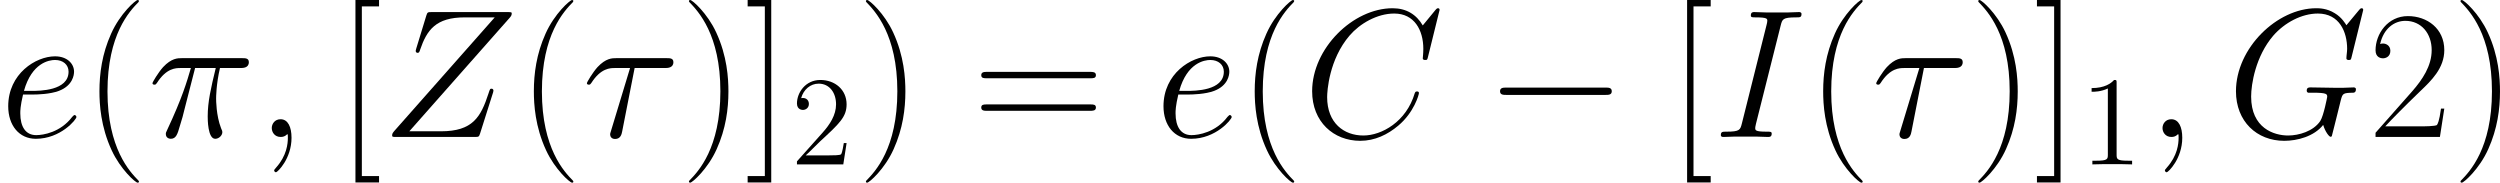 <svg xmlns="http://www.w3.org/2000/svg" xmlns:xlink="http://www.w3.org/1999/xlink" width="319.224pt" height="23.325pt" viewBox="-.239 -.228 319.224 23.325"><defs><path id="g0-0" d="M13.617-4.752C13.968-4.752 14.34-4.752 14.34-5.166S13.968-5.579 13.617-5.579H2.438c-.351.0-.723.0-.723.413S2.087-4.752 2.438-4.752H13.617z"/><path id="g2-49" d="M4.132-9.196C4.132-9.526 4.132-9.54 3.845-9.54c-.344.387-1.062.918-2.539.918V-8.206c.33.0 1.047.0 1.836-.373v7.474C3.142-.588 3.099-.416 1.836-.416H1.392V0c.387-.029 1.779-.029 2.252-.029S5.495-.029 5.882.0V-.416H5.437c-1.262.0-1.306-.172-1.306-.689V-9.196z"/><path id="g2-50" d="M6.312-2.41H5.997C5.954-2.166 5.839-1.377 5.695-1.148 5.595-1.019 4.777-1.019 4.347-1.019H1.693c.387-.33 1.262-1.248 1.635-1.592C5.509-4.619 6.312-5.365 6.312-6.786c0-1.65-1.306-2.754-2.97-2.754S.703-8.12.703-6.886C.703-6.155 1.334-6.155 1.377-6.155c.301.0.674-.215.674-.674C2.052-7.23 1.779-7.503 1.377-7.503c-.129.0-.158.0-.201.014C1.449-8.464 2.224-9.124 3.156-9.124c1.219.0 1.965 1.019 1.965 2.338.0 1.219-.703 2.281-1.521 3.199L.703-.344V0H5.939L6.312-2.41z"/><path id="g3-40" d="M6.323 5.042C6.323 5.021 6.323 4.98 6.261 4.918 5.31 3.947 2.769 1.302 2.769-5.145s2.5-9.071 3.513-10.104C6.281-15.27 6.323-15.311 6.323-15.373S6.261-15.476 6.178-15.476c-.227.0-1.984 1.529-2.996 3.802C2.149-9.381 1.86-7.149 1.86-5.166c0 1.488.145 4.009 1.384 6.674C4.236 3.657 5.93 5.166 6.178 5.166c.103.0.145-.041.145-.124z"/><path id="g3-41" d="M5.434-5.145C5.434-6.633 5.29-9.153 4.05-11.819c-.992-2.149-2.686-3.657-2.934-3.657C1.054-15.476.971-15.456.971-15.352.971-15.311.992-15.29 1.012-15.249c.992 1.033 3.513 3.657 3.513 10.083.0 6.447-2.5 9.071-3.513 10.104C.992 4.98.971 5.0.971 5.042c0 .103.083.124.145.124.227.0 1.984-1.529 2.996-3.802C5.145-.93 5.434-3.161 5.434-5.145z"/><path id="g3-50" d="M8.616-3.203H8.244C8.038-1.736 7.872-1.488 7.79-1.364c-.103.165-1.591.165-1.88.165H1.942c.744-.806 2.19-2.273 3.947-3.967C7.149-6.364 8.616-7.769 8.616-9.815c0-2.438-1.942-3.843-4.112-3.843-2.273.0-3.657 2.004-3.657 3.864.0.806.599.909.847.909.207.0.827-.124.827-.847.0-.641-.537-.827-.827-.827C1.57-10.559 1.446-10.538 1.364-10.497c.393-1.756 1.591-2.624 2.851-2.624 1.798.0 2.975 1.426 2.975 3.306.0 1.798-1.054 3.347-2.232 4.69L.847-.475V0H8.12L8.616-3.203z"/><path id="g3-61" d="M13.286-6.633c.31.0.62.0.62-.351C13.906-7.356 13.555-7.356 13.203-7.356H1.653c-.351.0-.703.0-.703.372.0.351.31.351.62.351H13.286zM13.203-2.955C13.555-2.955 13.906-2.955 13.906-3.327c0-.351-.31-.351-.62-.351H1.57c-.31.0-.62.0-.62.351.0.372.351.372.703.372H13.203z"/><path id="g3-91" d="M4.856 5.145V4.422H2.913V-14.753H4.856v-.723H2.19V5.145H4.856z"/><path id="g3-93" d="M2.955-15.476H.289v.723H2.232V4.422H.289v.723H2.955V-15.476z"/><path id="g1-25" d="M5.352-7.79H7.686c-.558 2.314-.909 3.823-.909 5.476.0.289.0 2.521.847 2.521.434.0.806-.393.806-.744.0-.103.0-.145-.145-.455C7.728-2.418 7.728-4.194 7.728-4.339c0-.124.0-1.591.434-3.451h2.314C10.745-7.79 11.426-7.79 11.426-8.451 11.426-8.906 11.034-8.906 10.662-8.906H3.864c-.475.0-1.178.0-2.128 1.012C1.198-7.294.537-6.199.537-6.075S.641-5.909.765-5.909C.909-5.909.93-5.971 1.033-6.095 2.108-7.79 3.182-7.79 3.699-7.79H4.876C4.422-6.24 3.905-4.442 2.211-.827c-.165.331-.165.372-.165.496.0.434.372.537.558.537.599.0.765-.537 1.012-1.405.331-1.054.331-1.095.537-1.922L5.352-7.79z"/><path id="g1-28" d="M5.93-7.79H9.36c.269.0.95.0.95-.661C10.311-8.906 9.918-8.906 9.546-8.906H3.864c-.475.0-1.178.0-2.128 1.012C1.198-7.294.537-6.199.537-6.075S.641-5.909.765-5.909C.909-5.909.93-5.971 1.033-6.095 2.108-7.79 3.182-7.79 3.699-7.79h1.715L3.265-.703c-.103.31-.103.351-.103.413.0.227.145.517.558.517.641.0.744-.558.806-.868L5.93-7.79z"/><path id="g1-59" d="M4.029.083c0-1.198-.393-2.087-1.24-2.087-.661.0-.992.537-.992.992S2.108.0 2.81.0c.269.0.496-.083.682-.269C3.533-.31 3.554-.31 3.575-.31 3.616-.31 3.616-.021 3.616.083c0 .682-.124 2.025-1.322 3.368-.227.248-.227.289-.227.331.0.103.103.207.207.207.165.0 1.756-1.529 1.756-3.905z"/><path id="g1-67" d="M15.435-14.36C15.435-14.546 15.29-14.546 15.249-14.546S15.125-14.546 14.96-14.34l-1.426 1.736c-.723-1.24-1.86-1.942-3.409-1.942-4.463.0-9.092 4.525-9.092 9.381.0 3.451 2.418 5.6 5.434 5.6 1.653.0 3.099-.703 4.298-1.715 1.798-1.508 2.335-3.513 2.335-3.678.0-.186-.165-.186-.227-.186C12.687-5.145 12.666-5.021 12.625-4.938 11.674-1.715 8.885-.165 6.819-.165c-2.19.0-4.091-1.405-4.091-4.339.0-.661.207-4.256 2.541-6.963 1.136-1.322 3.079-2.48 5.042-2.48 2.273.0 3.285 1.88 3.285 3.988C13.596-9.422 13.534-8.968 13.534-8.885 13.534-8.699 13.741-8.699 13.803-8.699c.227.0.248-.021.331-.393l1.302-5.269z"/><path id="g1-71" d="M15.414-14.36C15.414-14.546 15.27-14.546 15.228-14.546s-.124.0-.289.207L13.513-12.625C13.41-12.79 12.997-13.513 12.191-13.989 11.302-14.546 10.414-14.546 10.104-14.546c-4.422.0-9.071 4.504-9.071 9.381.0 3.409 2.356 5.6 5.455 5.6 1.488.0 3.368-.496 4.401-1.798C11.116-.579 11.571-.021 11.716-.021 11.819-.021 11.84-.083 11.86-.083 11.881-.124 12.046-.847 12.15-1.219l.331-1.322c.165-.682.248-.971.393-1.591C13.079-4.918 13.121-4.98 14.257-5c.083.0.331.0.331-.393.0-.207-.207-.207-.269-.207C13.968-5.6 13.575-5.558 13.203-5.558H12.088C11.22-5.558 10.311-5.6 9.463-5.6c-.186.0-.434.0-.434.372.0.207.165.207.165.227h.517c1.632.0 1.632.165 1.632.475.0.021-.393 2.108-.785 2.727C9.773-.641 8.141-.165 6.922-.165c-1.591.0-4.174-.827-4.174-4.401.0-1.384.496-4.546 2.5-6.881 1.302-1.488 3.223-2.5 5.042-2.5 2.438.0 3.306 2.087 3.306 3.988C13.596-9.629 13.513-9.174 13.513-8.885 13.513-8.699 13.72-8.699 13.782-8.699 14.009-8.699 14.03-8.72 14.113-9.092l1.302-5.269z"/><path id="g1-73" d="M7.604-12.583c.186-.723.227-.93 1.736-.93C9.794-13.513 9.959-13.513 9.959-13.906 9.959-14.113 9.732-14.113 9.67-14.113 9.298-14.113 8.844-14.071 8.472-14.071H5.93C5.517-14.071 5.042-14.113 4.628-14.113c-.165.0-.393.0-.393.393C4.236-13.513 4.401-13.513 4.814-13.513c1.281.0 1.281.165 1.281.393C6.095-12.976 6.054-12.852 6.013-12.666L3.223-1.529c-.186.723-.227.93-1.736.93-.455.0-.641.0-.641.393C.847.0 1.054.0 1.157.0c.372.0.827-.041 1.198-.041h2.541C5.31-.041 5.765.0 6.178.0 6.343.0 6.591.0 6.591-.372c0-.227-.124-.227-.579-.227-1.281.0-1.281-.165-1.281-.413C4.732-1.054 4.732-1.157 4.814-1.488L7.604-12.583z"/><path id="g1-90" d="M14.464-13.472C14.588-13.617 14.691-13.741 14.691-13.947 14.691-14.092 14.67-14.113 14.195-14.113H5.662c-.475.0-.496.021-.62.393L3.905-10.001C3.843-9.794 3.843-9.753 3.843-9.711 3.843-9.629 3.905-9.505 4.05-9.505 4.215-9.505 4.256-9.587 4.339-9.856c.765-2.232 1.777-3.657 5.042-3.657h3.389L1.446-.703c-.186.227-.269.31-.269.537.0.165.103.165.496.165h8.823C10.972.0 10.992-.021 11.116-.393l1.446-4.566C12.583-5.021 12.625-5.166 12.625-5.248 12.625-5.352 12.542-5.455 12.418-5.455 12.253-5.455 12.232-5.434 12.067-4.918 11.199-2.252 10.29-.641 6.695-.641H3.12L14.464-13.472z"/><path id="g1-101" d="M3.699-4.794c.558.0 1.963-.041 2.955-.413C8.224-5.806 8.368-7.005 8.368-7.377 8.368-8.286 7.583-9.112 6.219-9.112c-2.17.0-5.29 1.963-5.29 5.641.0 2.17 1.24 3.678 3.12 3.678 2.81.0 4.587-2.19 4.587-2.459.0-.124-.124-.227-.207-.227C8.368-2.48 8.348-2.459 8.162-2.273 6.839-.517 4.876-.207 4.091-.207c-1.178.0-1.798-.93-1.798-2.459.0-.289.0-.806.31-2.128H3.699zm-.992-.413c.888-3.182 2.851-3.492 3.513-3.492C7.129-8.699 7.748-8.162 7.748-7.377c0 2.17-3.306 2.17-4.174 2.17H2.707z"/></defs><g id="page1" transform="matrix(1.13 0 0 1.13 -63.986 -61.022)"><use x="56.413" y="69.277" xlink:href="#g1-101"/><use x="65.79" y="69.277" xlink:href="#g3-40"/><use x="73.107" y="69.277" xlink:href="#g1-25"/><use x="85.326" y="69.277" xlink:href="#g1-59"/><use x="94.389" y="69.277" xlink:href="#g3-91"/><use x="99.547" y="69.277" xlink:href="#g1-90"/><use x="114.879" y="69.277" xlink:href="#g3-40"/><use x="122.196" y="69.277" xlink:href="#g1-28"/><use x="133.291" y="69.277" xlink:href="#g3-41"/><use x="140.608" y="69.277" xlink:href="#g3-93"/><use x="145.766" y="72.376" xlink:href="#g2-50"/><use x="153.288" y="69.277" xlink:href="#g3-41"/><use x="166.345" y="69.277" xlink:href="#g3-61"/><use x="186.958" y="69.277" xlink:href="#g1-101"/><use x="196.335" y="69.277" xlink:href="#g3-40"/><use x="203.652" y="69.277" xlink:href="#g1-67"/><use x="224.202" y="69.277" xlink:href="#g0-0"/><use x="244.865" y="69.277" xlink:href="#g3-91"/><use x="250.023" y="69.277" xlink:href="#g1-73"/><use x="260.571" y="69.277" xlink:href="#g3-40"/><use x="267.888" y="69.277" xlink:href="#g1-28"/><use x="278.982" y="69.277" xlink:href="#g3-41"/><use x="286.299" y="69.277" xlink:href="#g3-93"/><use x="291.458" y="72.376" xlink:href="#g2-49"/><use x="298.979" y="69.277" xlink:href="#g1-59"/><use x="308.043" y="69.277" xlink:href="#g1-71"/><use x="324.002" y="69.277" xlink:href="#g3-50"/><use x="333.478" y="69.277" xlink:href="#g3-41"/></g></svg>